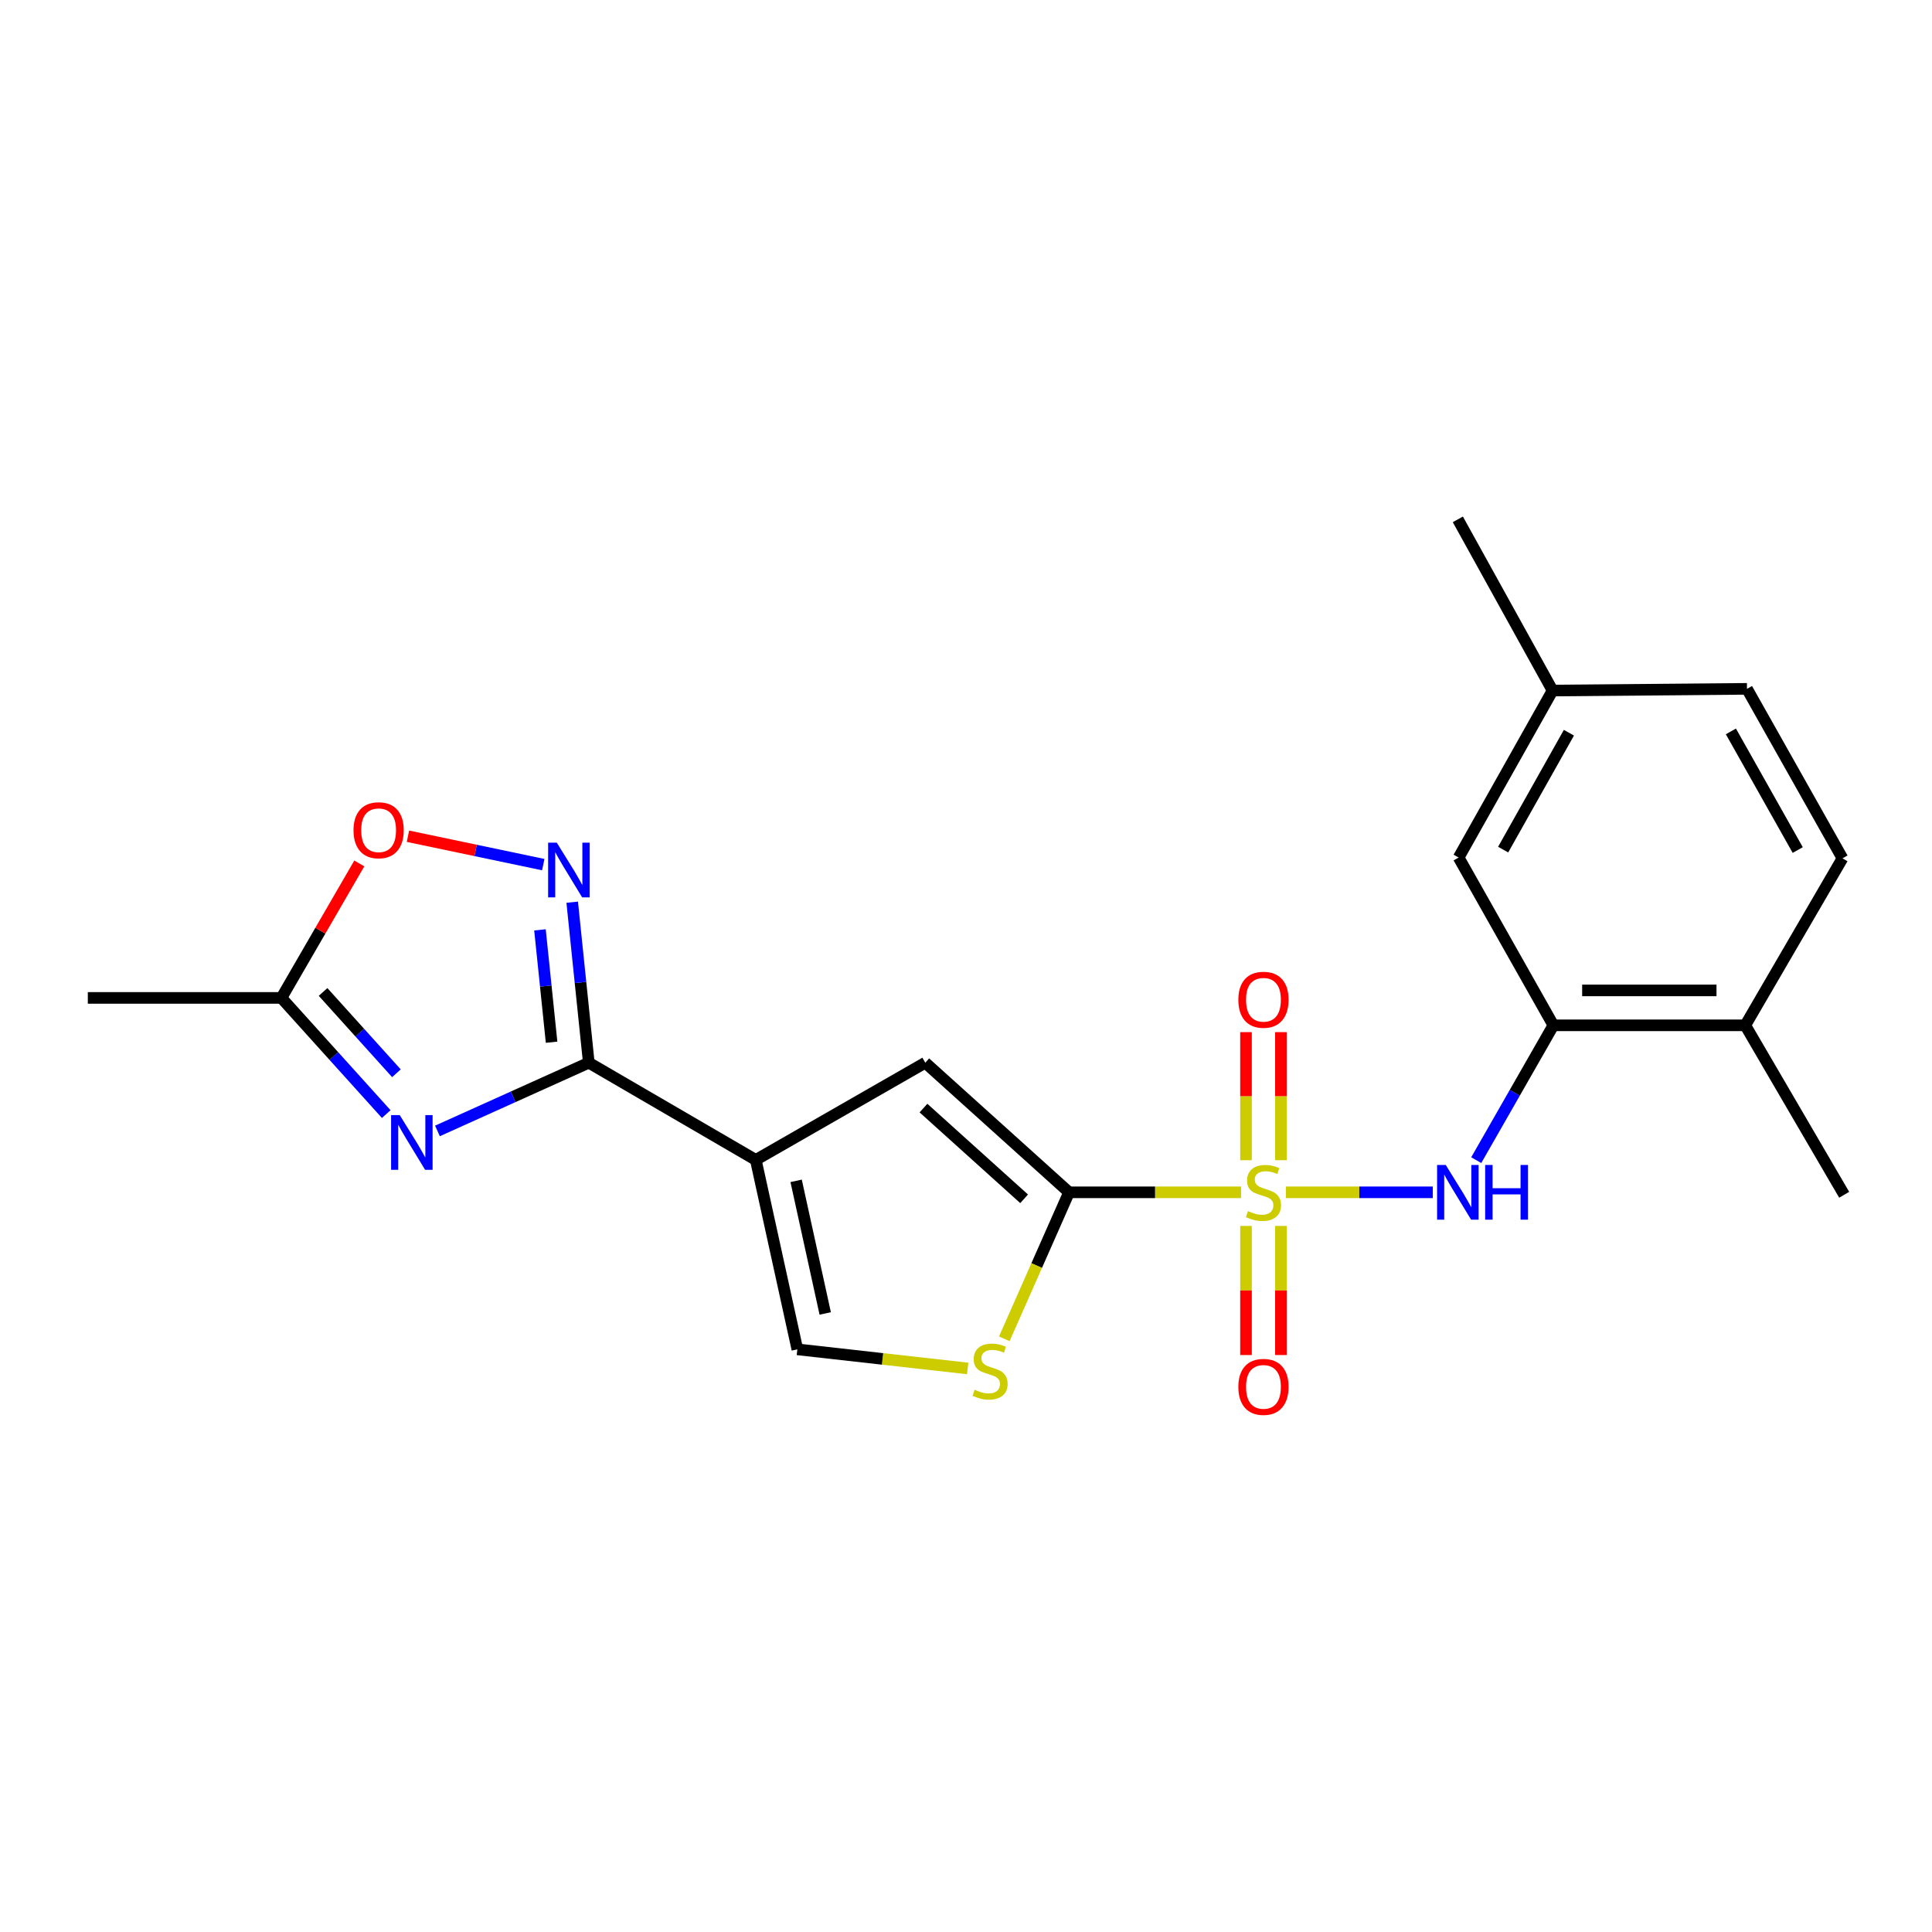 <?xml version='1.0' encoding='iso-8859-1'?>
<svg version='1.1' baseProfile='full'
              xmlns='http://www.w3.org/2000/svg'
                      xmlns:rdkit='http://www.rdkit.org/xml'
                      xmlns:xlink='http://www.w3.org/1999/xlink'
                  xml:space='preserve'
width='1000px' height='1000px' viewBox='0 0 1000 1000'>
<!-- END OF HEADER -->
<rect style='opacity:1.0;fill:#FFFFFF;stroke:none' width='1000' height='1000' x='0' y='0'> </rect>
<path class='bond-0' d='M 642.369,617.141 L 597.856,617.141' style='fill:none;fill-rule:evenodd;stroke:#CCCC00;stroke-width:6px;stroke-linecap:butt;stroke-linejoin:miter;stroke-opacity:1' />
<path class='bond-0' d='M 597.856,617.141 L 553.342,617.141' style='fill:none;fill-rule:evenodd;stroke:#000000;stroke-width:6px;stroke-linecap:butt;stroke-linejoin:miter;stroke-opacity:1' />
<path class='bond-6' d='M 665.56,617.141 L 703.585,617.141' style='fill:none;fill-rule:evenodd;stroke:#CCCC00;stroke-width:6px;stroke-linecap:butt;stroke-linejoin:miter;stroke-opacity:1' />
<path class='bond-6' d='M 703.585,617.141 L 741.611,617.141' style='fill:none;fill-rule:evenodd;stroke:#0000FF;stroke-width:6px;stroke-linecap:butt;stroke-linejoin:miter;stroke-opacity:1' />
<path class='bond-12' d='M 662.999,600.527 L 662.999,567.379' style='fill:none;fill-rule:evenodd;stroke:#CCCC00;stroke-width:6px;stroke-linecap:butt;stroke-linejoin:miter;stroke-opacity:1' />
<path class='bond-12' d='M 662.999,567.379 L 662.999,534.231' style='fill:none;fill-rule:evenodd;stroke:#FF0000;stroke-width:6px;stroke-linecap:butt;stroke-linejoin:miter;stroke-opacity:1' />
<path class='bond-12' d='M 644.93,600.527 L 644.93,567.379' style='fill:none;fill-rule:evenodd;stroke:#CCCC00;stroke-width:6px;stroke-linecap:butt;stroke-linejoin:miter;stroke-opacity:1' />
<path class='bond-12' d='M 644.93,567.379 L 644.93,534.231' style='fill:none;fill-rule:evenodd;stroke:#FF0000;stroke-width:6px;stroke-linecap:butt;stroke-linejoin:miter;stroke-opacity:1' />
<path class='bond-13' d='M 644.93,634.537 L 644.93,667.949' style='fill:none;fill-rule:evenodd;stroke:#CCCC00;stroke-width:6px;stroke-linecap:butt;stroke-linejoin:miter;stroke-opacity:1' />
<path class='bond-13' d='M 644.93,667.949 L 644.93,701.362' style='fill:none;fill-rule:evenodd;stroke:#FF0000;stroke-width:6px;stroke-linecap:butt;stroke-linejoin:miter;stroke-opacity:1' />
<path class='bond-13' d='M 662.999,634.537 L 662.999,667.949' style='fill:none;fill-rule:evenodd;stroke:#CCCC00;stroke-width:6px;stroke-linecap:butt;stroke-linejoin:miter;stroke-opacity:1' />
<path class='bond-13' d='M 662.999,667.949 L 662.999,701.362' style='fill:none;fill-rule:evenodd;stroke:#FF0000;stroke-width:6px;stroke-linecap:butt;stroke-linejoin:miter;stroke-opacity:1' />
<path class='bond-5' d='M 553.342,617.141 L 478.92,550.056' style='fill:none;fill-rule:evenodd;stroke:#000000;stroke-width:6px;stroke-linecap:butt;stroke-linejoin:miter;stroke-opacity:1' />
<path class='bond-5' d='M 530.081,620.499 L 477.986,573.54' style='fill:none;fill-rule:evenodd;stroke:#000000;stroke-width:6px;stroke-linecap:butt;stroke-linejoin:miter;stroke-opacity:1' />
<path class='bond-7' d='M 553.342,617.141 L 536.584,655.053' style='fill:none;fill-rule:evenodd;stroke:#000000;stroke-width:6px;stroke-linecap:butt;stroke-linejoin:miter;stroke-opacity:1' />
<path class='bond-7' d='M 536.584,655.053 L 519.826,692.965' style='fill:none;fill-rule:evenodd;stroke:#CCCC00;stroke-width:6px;stroke-linecap:butt;stroke-linejoin:miter;stroke-opacity:1' />
<path class='bond-1' d='M 391.197,600.367 L 478.92,550.056' style='fill:none;fill-rule:evenodd;stroke:#000000;stroke-width:6px;stroke-linecap:butt;stroke-linejoin:miter;stroke-opacity:1' />
<path class='bond-2' d='M 391.197,600.367 L 304.759,550.056' style='fill:none;fill-rule:evenodd;stroke:#000000;stroke-width:6px;stroke-linecap:butt;stroke-linejoin:miter;stroke-opacity:1' />
<path class='bond-22' d='M 391.197,600.367 L 412.709,698.42' style='fill:none;fill-rule:evenodd;stroke:#000000;stroke-width:6px;stroke-linecap:butt;stroke-linejoin:miter;stroke-opacity:1' />
<path class='bond-22' d='M 412.073,611.203 L 427.131,679.84' style='fill:none;fill-rule:evenodd;stroke:#000000;stroke-width:6px;stroke-linecap:butt;stroke-linejoin:miter;stroke-opacity:1' />
<path class='bond-3' d='M 304.759,550.056 L 265.591,567.713' style='fill:none;fill-rule:evenodd;stroke:#000000;stroke-width:6px;stroke-linecap:butt;stroke-linejoin:miter;stroke-opacity:1' />
<path class='bond-3' d='M 265.591,567.713 L 226.423,585.369' style='fill:none;fill-rule:evenodd;stroke:#0000FF;stroke-width:6px;stroke-linecap:butt;stroke-linejoin:miter;stroke-opacity:1' />
<path class='bond-4' d='M 304.759,550.056 L 300.466,508.516' style='fill:none;fill-rule:evenodd;stroke:#000000;stroke-width:6px;stroke-linecap:butt;stroke-linejoin:miter;stroke-opacity:1' />
<path class='bond-4' d='M 300.466,508.516 L 296.172,466.975' style='fill:none;fill-rule:evenodd;stroke:#0000FF;stroke-width:6px;stroke-linecap:butt;stroke-linejoin:miter;stroke-opacity:1' />
<path class='bond-4' d='M 285.498,539.452 L 282.493,510.373' style='fill:none;fill-rule:evenodd;stroke:#000000;stroke-width:6px;stroke-linecap:butt;stroke-linejoin:miter;stroke-opacity:1' />
<path class='bond-4' d='M 282.493,510.373 L 279.487,481.295' style='fill:none;fill-rule:evenodd;stroke:#0000FF;stroke-width:6px;stroke-linecap:butt;stroke-linejoin:miter;stroke-opacity:1' />
<path class='bond-9' d='M 199.912,576.646 L 172.788,546.583' style='fill:none;fill-rule:evenodd;stroke:#0000FF;stroke-width:6px;stroke-linecap:butt;stroke-linejoin:miter;stroke-opacity:1' />
<path class='bond-9' d='M 172.788,546.583 L 145.665,516.519' style='fill:none;fill-rule:evenodd;stroke:#000000;stroke-width:6px;stroke-linecap:butt;stroke-linejoin:miter;stroke-opacity:1' />
<path class='bond-9' d='M 205.19,555.524 L 186.204,534.479' style='fill:none;fill-rule:evenodd;stroke:#0000FF;stroke-width:6px;stroke-linecap:butt;stroke-linejoin:miter;stroke-opacity:1' />
<path class='bond-9' d='M 186.204,534.479 L 167.218,513.435' style='fill:none;fill-rule:evenodd;stroke:#000000;stroke-width:6px;stroke-linecap:butt;stroke-linejoin:miter;stroke-opacity:1' />
<path class='bond-10' d='M 281.194,447.527 L 246.174,440.18' style='fill:none;fill-rule:evenodd;stroke:#0000FF;stroke-width:6px;stroke-linecap:butt;stroke-linejoin:miter;stroke-opacity:1' />
<path class='bond-10' d='M 246.174,440.18 L 211.153,432.833' style='fill:none;fill-rule:evenodd;stroke:#FF0000;stroke-width:6px;stroke-linecap:butt;stroke-linejoin:miter;stroke-opacity:1' />
<path class='bond-11' d='M 764.101,600.491 L 784.062,565.597' style='fill:none;fill-rule:evenodd;stroke:#0000FF;stroke-width:6px;stroke-linecap:butt;stroke-linejoin:miter;stroke-opacity:1' />
<path class='bond-11' d='M 784.062,565.597 L 804.024,530.703' style='fill:none;fill-rule:evenodd;stroke:#000000;stroke-width:6px;stroke-linecap:butt;stroke-linejoin:miter;stroke-opacity:1' />
<path class='bond-8' d='M 500.878,708.312 L 456.793,703.366' style='fill:none;fill-rule:evenodd;stroke:#CCCC00;stroke-width:6px;stroke-linecap:butt;stroke-linejoin:miter;stroke-opacity:1' />
<path class='bond-8' d='M 456.793,703.366 L 412.709,698.42' style='fill:none;fill-rule:evenodd;stroke:#000000;stroke-width:6px;stroke-linecap:butt;stroke-linejoin:miter;stroke-opacity:1' />
<path class='bond-19' d='M 145.665,516.519 L 45.455,516.519' style='fill:none;fill-rule:evenodd;stroke:#000000;stroke-width:6px;stroke-linecap:butt;stroke-linejoin:miter;stroke-opacity:1' />
<path class='bond-24' d='M 145.665,516.519 L 165.82,481.719' style='fill:none;fill-rule:evenodd;stroke:#000000;stroke-width:6px;stroke-linecap:butt;stroke-linejoin:miter;stroke-opacity:1' />
<path class='bond-24' d='M 165.82,481.719 L 185.974,446.919' style='fill:none;fill-rule:evenodd;stroke:#FF0000;stroke-width:6px;stroke-linecap:butt;stroke-linejoin:miter;stroke-opacity:1' />
<path class='bond-14' d='M 804.024,530.703 L 903.351,530.703' style='fill:none;fill-rule:evenodd;stroke:#000000;stroke-width:6px;stroke-linecap:butt;stroke-linejoin:miter;stroke-opacity:1' />
<path class='bond-14' d='M 818.923,512.634 L 888.452,512.634' style='fill:none;fill-rule:evenodd;stroke:#000000;stroke-width:6px;stroke-linecap:butt;stroke-linejoin:miter;stroke-opacity:1' />
<path class='bond-15' d='M 804.024,530.703 L 754.988,443.863' style='fill:none;fill-rule:evenodd;stroke:#000000;stroke-width:6px;stroke-linecap:butt;stroke-linejoin:miter;stroke-opacity:1' />
<path class='bond-16' d='M 903.351,530.703 L 953.662,444.275' style='fill:none;fill-rule:evenodd;stroke:#000000;stroke-width:6px;stroke-linecap:butt;stroke-linejoin:miter;stroke-opacity:1' />
<path class='bond-20' d='M 903.351,530.703 L 954.545,618.416' style='fill:none;fill-rule:evenodd;stroke:#000000;stroke-width:6px;stroke-linecap:butt;stroke-linejoin:miter;stroke-opacity:1' />
<path class='bond-17' d='M 754.988,443.863 L 803.613,357.425' style='fill:none;fill-rule:evenodd;stroke:#000000;stroke-width:6px;stroke-linecap:butt;stroke-linejoin:miter;stroke-opacity:1' />
<path class='bond-17' d='M 778.03,439.756 L 812.067,379.25' style='fill:none;fill-rule:evenodd;stroke:#000000;stroke-width:6px;stroke-linecap:butt;stroke-linejoin:miter;stroke-opacity:1' />
<path class='bond-23' d='M 953.662,444.275 L 904.234,356.542' style='fill:none;fill-rule:evenodd;stroke:#000000;stroke-width:6px;stroke-linecap:butt;stroke-linejoin:miter;stroke-opacity:1' />
<path class='bond-23' d='M 930.506,439.984 L 895.906,378.571' style='fill:none;fill-rule:evenodd;stroke:#000000;stroke-width:6px;stroke-linecap:butt;stroke-linejoin:miter;stroke-opacity:1' />
<path class='bond-18' d='M 803.613,357.425 L 904.234,356.542' style='fill:none;fill-rule:evenodd;stroke:#000000;stroke-width:6px;stroke-linecap:butt;stroke-linejoin:miter;stroke-opacity:1' />
<path class='bond-21' d='M 803.613,357.425 L 754.576,268.819' style='fill:none;fill-rule:evenodd;stroke:#000000;stroke-width:6px;stroke-linecap:butt;stroke-linejoin:miter;stroke-opacity:1' />
<path  class='atom-0' d='M 645.964 626.861
Q 646.284 626.981, 647.604 627.541
Q 648.924 628.101, 650.364 628.461
Q 651.844 628.781, 653.284 628.781
Q 655.964 628.781, 657.524 627.501
Q 659.084 626.181, 659.084 623.901
Q 659.084 622.341, 658.284 621.381
Q 657.524 620.421, 656.324 619.901
Q 655.124 619.381, 653.124 618.781
Q 650.604 618.021, 649.084 617.301
Q 647.604 616.581, 646.524 615.061
Q 645.484 613.541, 645.484 610.981
Q 645.484 607.421, 647.884 605.221
Q 650.324 603.021, 655.124 603.021
Q 658.404 603.021, 662.124 604.581
L 661.204 607.661
Q 657.804 606.261, 655.244 606.261
Q 652.484 606.261, 650.964 607.421
Q 649.444 608.541, 649.484 610.501
Q 649.484 612.021, 650.244 612.941
Q 651.044 613.861, 652.164 614.381
Q 653.324 614.901, 655.244 615.501
Q 657.804 616.301, 659.324 617.101
Q 660.844 617.901, 661.924 619.541
Q 663.044 621.141, 663.044 623.901
Q 663.044 627.821, 660.404 629.941
Q 657.804 632.021, 653.444 632.021
Q 650.924 632.021, 649.004 631.461
Q 647.124 630.941, 644.884 630.021
L 645.964 626.861
' fill='#CCCC00'/>
<path  class='atom-4' d='M 206.911 577.183
L 216.191 592.183
Q 217.111 593.663, 218.591 596.343
Q 220.071 599.023, 220.151 599.183
L 220.151 577.183
L 223.911 577.183
L 223.911 605.503
L 220.031 605.503
L 210.071 589.103
Q 208.911 587.183, 207.671 584.983
Q 206.471 582.783, 206.111 582.103
L 206.111 605.503
L 202.431 605.503
L 202.431 577.183
L 206.911 577.183
' fill='#0000FF'/>
<path  class='atom-5' d='M 288.19 436.148
L 297.47 451.148
Q 298.39 452.628, 299.87 455.308
Q 301.35 457.988, 301.43 458.148
L 301.43 436.148
L 305.19 436.148
L 305.19 464.468
L 301.31 464.468
L 291.35 448.068
Q 290.19 446.148, 288.95 443.948
Q 287.75 441.748, 287.39 441.068
L 287.39 464.468
L 283.71 464.468
L 283.71 436.148
L 288.19 436.148
' fill='#0000FF'/>
<path  class='atom-7' d='M 748.316 602.981
L 757.596 617.981
Q 758.516 619.461, 759.996 622.141
Q 761.476 624.821, 761.556 624.981
L 761.556 602.981
L 765.316 602.981
L 765.316 631.301
L 761.436 631.301
L 751.476 614.901
Q 750.316 612.981, 749.076 610.781
Q 747.876 608.581, 747.516 607.901
L 747.516 631.301
L 743.836 631.301
L 743.836 602.981
L 748.316 602.981
' fill='#0000FF'/>
<path  class='atom-7' d='M 768.716 602.981
L 772.556 602.981
L 772.556 615.021
L 787.036 615.021
L 787.036 602.981
L 790.876 602.981
L 790.876 631.301
L 787.036 631.301
L 787.036 618.221
L 772.556 618.221
L 772.556 631.301
L 768.716 631.301
L 768.716 602.981
' fill='#0000FF'/>
<path  class='atom-8' d='M 504.467 719.332
Q 504.787 719.452, 506.107 720.012
Q 507.427 720.572, 508.867 720.932
Q 510.347 721.252, 511.787 721.252
Q 514.467 721.252, 516.027 719.972
Q 517.587 718.652, 517.587 716.372
Q 517.587 714.812, 516.787 713.852
Q 516.027 712.892, 514.827 712.372
Q 513.627 711.852, 511.627 711.252
Q 509.107 710.492, 507.587 709.772
Q 506.107 709.052, 505.027 707.532
Q 503.987 706.012, 503.987 703.452
Q 503.987 699.892, 506.387 697.692
Q 508.827 695.492, 513.627 695.492
Q 516.907 695.492, 520.627 697.052
L 519.707 700.132
Q 516.307 698.732, 513.747 698.732
Q 510.987 698.732, 509.467 699.892
Q 507.947 701.012, 507.987 702.972
Q 507.987 704.492, 508.747 705.412
Q 509.547 706.332, 510.667 706.852
Q 511.827 707.372, 513.747 707.972
Q 516.307 708.772, 517.827 709.572
Q 519.347 710.372, 520.427 712.012
Q 521.547 713.612, 521.547 716.372
Q 521.547 720.292, 518.907 722.412
Q 516.307 724.492, 511.947 724.492
Q 509.427 724.492, 507.507 723.932
Q 505.627 723.412, 503.387 722.492
L 504.467 719.332
' fill='#CCCC00'/>
<path  class='atom-11' d='M 182.976 429.729
Q 182.976 422.929, 186.336 419.129
Q 189.696 415.329, 195.976 415.329
Q 202.256 415.329, 205.616 419.129
Q 208.976 422.929, 208.976 429.729
Q 208.976 436.609, 205.576 440.529
Q 202.176 444.409, 195.976 444.409
Q 189.736 444.409, 186.336 440.529
Q 182.976 436.649, 182.976 429.729
M 195.976 441.209
Q 200.296 441.209, 202.616 438.329
Q 204.976 435.409, 204.976 429.729
Q 204.976 424.169, 202.616 421.369
Q 200.296 418.529, 195.976 418.529
Q 191.656 418.529, 189.296 421.329
Q 186.976 424.129, 186.976 429.729
Q 186.976 435.449, 189.296 438.329
Q 191.656 441.209, 195.976 441.209
' fill='#FF0000'/>
<path  class='atom-13' d='M 640.964 517.472
Q 640.964 510.672, 644.324 506.872
Q 647.684 503.072, 653.964 503.072
Q 660.244 503.072, 663.604 506.872
Q 666.964 510.672, 666.964 517.472
Q 666.964 524.352, 663.564 528.272
Q 660.164 532.152, 653.964 532.152
Q 647.724 532.152, 644.324 528.272
Q 640.964 524.392, 640.964 517.472
M 653.964 528.952
Q 658.284 528.952, 660.604 526.072
Q 662.964 523.152, 662.964 517.472
Q 662.964 511.912, 660.604 509.112
Q 658.284 506.272, 653.964 506.272
Q 649.644 506.272, 647.284 509.072
Q 644.964 511.872, 644.964 517.472
Q 644.964 523.192, 647.284 526.072
Q 649.644 528.952, 653.964 528.952
' fill='#FF0000'/>
<path  class='atom-14' d='M 640.964 717.843
Q 640.964 711.043, 644.324 707.243
Q 647.684 703.443, 653.964 703.443
Q 660.244 703.443, 663.604 707.243
Q 666.964 711.043, 666.964 717.843
Q 666.964 724.723, 663.564 728.643
Q 660.164 732.523, 653.964 732.523
Q 647.724 732.523, 644.324 728.643
Q 640.964 724.763, 640.964 717.843
M 653.964 729.323
Q 658.284 729.323, 660.604 726.443
Q 662.964 723.523, 662.964 717.843
Q 662.964 712.283, 660.604 709.483
Q 658.284 706.643, 653.964 706.643
Q 649.644 706.643, 647.284 709.443
Q 644.964 712.243, 644.964 717.843
Q 644.964 723.563, 647.284 726.443
Q 649.644 729.323, 653.964 729.323
' fill='#FF0000'/>
</svg>
